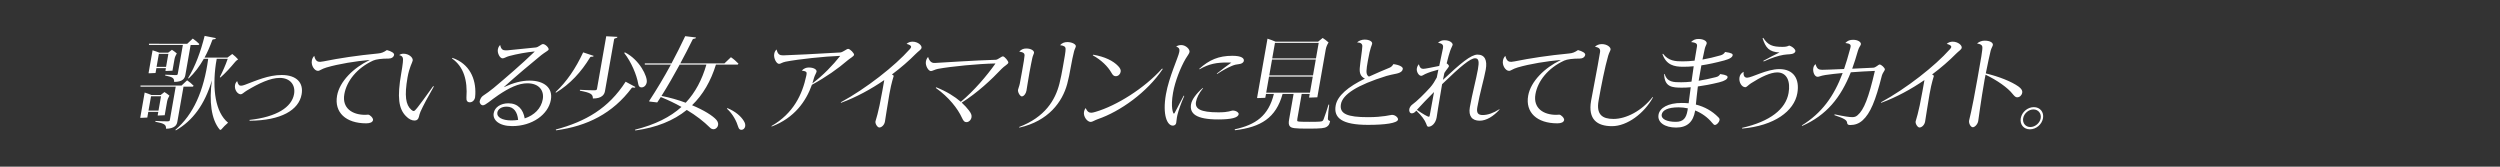 <?xml version="1.0" encoding="utf-8"?>
<!-- Generator: Adobe Illustrator 24.0.1, SVG Export Plug-In . SVG Version: 6.00 Build 0)  -->
<svg version="1.1" id="レイヤー_1" xmlns="http://www.w3.org/2000/svg" xmlns:xlink="http://www.w3.org/1999/xlink" x="0px"
	 y="0px" viewBox="0 0 750 50" style="enable-background:new 0 0 750 50;" xml:space="preserve">
<rect x="0" y="0" width="750" height="50" fill="#333333" stroke="none"/>
<style type="text/css">
	.st0{fill:#FFFFFF;}
</style>
<g>
	<g>
		<path class="st0" d="M55.05,26.01h2.79l0.26-0.27c-0.58-0.6-1.21-1.14-1.96-1.65l-1.66,1.56H42.15l0,0.36h10.56l-1.76,10.03
			c-0.04,0.24-0.24,0.36-0.72,0.36c-0.84,0-2.37-0.03-3.61-0.12l-0.01,0.24c2.85,0.54,3.23,0.93,3.2,2.1c1.23,0,2.12-0.3,2.68-0.75
			c0.42-0.36,0.62-0.81,0.71-1.32L55.05,26.01z M64.75,19.2l0.27-1.56h3.3c-0.72,2.07-1.6,3.99-2.38,5.49l0.19,0.12
			c1.49-1.29,3.1-3.09,4.47-4.74c0.23-0.3,0.57-0.51,0.84-0.69c-0.5-0.57-1.14-1.17-1.76-1.62l-1.45,1.08h-6.87
			c0.92-1.65,1.65-3.42,2.34-5.28c0.06-0.15,0.12-0.15,0.24-0.18l0.56-0.09c0.13-0.03,0.2-0.12,0.26-0.3l-3.37-0.66
			c-1.22,4.86-2.8,9.1-4.95,12.64l0.15,0.15c1.8-1.68,3.29-3.69,4.55-5.91h1.32c-1.3,9.61-4.45,16.75-9.84,21.29l0.12,0.18
			c5.07-2.88,8.69-7.78,10.83-15.01c-0.85,6.19-0.23,11.74,2.35,14.77c0.12,0.15,0.37,0.09,0.57-0.15c0.5-0.6,1.12-1.23,1.93-1.92
			C64.6,33.67,63.68,26.79,64.75,19.2z M47.31,34.54c-0.02,0.09,0.01,0.12,0.1,0.12c0.27,0,1.36-0.06,2-0.09l0.72-4.11
			c0.11-0.6,0.36-1.2,0.7-1.77c-0.42-0.36-1.03-0.78-1.49-1.08l-1.15,0.9h-2.73c-0.67-0.27-1.35-0.54-2.06-0.75l-1.31,7.48
			c-0.02,0.09,0.01,0.12,0.1,0.12c0.09,0,1.36-0.06,2-0.09l0.3-1.71h3L47.31,34.54z M44.55,33.19l0.76-4.32h3l-0.76,4.32H44.55z
			 M44.66,21.99c0.09,0,1.36-0.06,2-0.09l0.26-1.47h2.85l-0.13,0.75c-0.02,0.09,0.04,0.12,0.13,0.12c0.27,0,1.33-0.06,1.97-0.09
			l0.61-3.48c0.11-0.6,0.35-1.14,0.69-1.71c-0.42-0.36-1-0.78-1.46-1.08l-1.14,0.87h-2.61c-0.67-0.27-1.35-0.51-2.06-0.72
			l-1.19,6.76C44.55,21.93,44.57,21.99,44.66,21.99z M47.66,16.16h2.85l-0.69,3.9h-2.85L47.66,16.16z M53.32,22.2
			c-0.04,0.24-0.21,0.33-0.66,0.33c-0.72,0-2.03-0.06-3.1-0.12l-0.01,0.24c2.38,0.48,2.71,0.81,2.69,1.92
			c1.23,0,2.11-0.24,2.64-0.69c0.42-0.36,0.62-0.81,0.71-1.29l1.6-9.1h2.4l0.23-0.27c-0.61-0.6-1.24-1.14-1.99-1.65l-1.66,1.56
			H44.69l0,0.36h10.17L53.32,22.2z M84.49,22.5c-3.96,0-7.65,1.68-11.02,2.94c-0.48,0.18-0.86,0.27-1.16,0.27
			c-0.51,0-0.83-0.21-1.17-1.38c-0.36,0.36-0.55,0.75-0.63,1.17c-0.25,1.44,0.77,2.79,1.73,2.79c0.42,0,0.91-0.57,1.79-1.11
			c3.59-2.16,7.06-3.81,9.88-3.81c3.15,0,4.79,2.13,4.31,4.86c-0.7,3.96-5.23,6.85-13.37,7.75l0.05,0.24
			c9.46-0.06,14.76-3.21,15.59-7.93C91.1,24.87,89.03,22.5,84.49,22.5z M116.07,15.02c-0.96,0.66-1.63,0.93-2.64,1.02
			c-6.26,0.6-11.59,1.41-16.35,2.37c-0.5,0.09-0.84,0.15-1.05,0.15c-0.78,0-1.42-0.3-1.75-1.8c-0.4,0.39-0.63,0.87-0.73,1.44
			c-0.26,1.47,0.81,3.06,1.83,3.06c0.57,0,1.03-0.57,2.58-1.02c3.67-1.08,8.8-1.89,12.88-2.25l-0.01,0.06
			c-4.72,2.25-8.95,6.34-9.71,10.66c-0.88,5.01,2.62,8.29,8.75,8.29c1.17,0,1.92-0.33,2.04-0.99c0.1-0.57-0.92-1.62-1.49-1.62
			c-0.18,0-0.43,0.06-0.88,0.06c-3.84,0-6.97-1.98-6.24-6.19c0.69-3.93,3.75-7.84,8.65-10.09c0.88-0.39,2.51-0.6,4.64-0.6
			c0.9,0,1.52-0.45,1.64-1.11C118.31,15.92,117.42,15.38,116.07,15.02z M135.72,17.36l-0.12,0.18c3.55,2.49,4.69,6.61,4.33,11.74
			c-0.08,0.96,0.32,1.41,1.01,1.41c0.78,0,1.43-0.63,1.58-1.47c0.03-0.18,0.05-0.63,0.08-0.96C142.8,23.67,140.9,19.14,135.72,17.36
			z M124.12,33.31c-0.21,0-0.4-0.09-0.74-0.39c-1.66-1.47-2.09-4.14-1.12-9.7c0.54-3.06,1.44-4.44,1.55-5.04
			c0.16-0.93-1.17-2.07-2.76-2.07c-0.45,0-0.89,0.12-1.3,0.42c1.15,0.27,1.26,0.87,1.1,2.25c-0.08,0.81-0.31,2.28-0.48,3.21
			c-1.27,7.24-0.76,10.63,1.38,12.82c0.91,0.96,1.8,1.35,2.61,1.35c0.72,0,1.11-0.36,1.31-1.11c0.1-0.42,0.24-1.05,0.48-1.56
			c0.79-1.77,2.26-4.5,4-7.54l-0.19-0.12C125.08,32.65,124.48,33.31,124.12,33.31z M158.84,24.18c-2.37,0-4.83,0.66-7.64,1.95
			l-0.02-0.03c3.35-3.03,8.29-7.21,11.19-9.55c1.12-0.9,2.16-1.35,2.22-1.71c0.09-0.51-0.98-1.62-1.7-1.62
			c-0.51,0-1.37,0.96-2.16,1.02l-8.04,0.81c-0.43,0.06-0.76,0.06-0.94,0.06c-0.93,0-1.42-0.3-1.7-1.62
			c-0.43,0.42-0.6,0.87-0.69,1.35c-0.2,1.11,0.61,2.67,1.42,2.67c0.48,0,1.13-0.48,1.95-0.69c2.33-0.63,5.21-1.14,7.63-1.38
			l0.02,0.06c-3.8,3.69-8.89,8.05-12.3,10.9c-0.88,0.75-2.36,1.8-3.27,2.4c-0.48,0.33-0.84,1.2-0.9,1.56
			c-0.1,0.54,0.35,1.23,0.98,1.23c0.78,0,2.34-1.53,4.66-3.09c3.27-2.19,6.02-3.51,8.66-3.51c3.51,0,5.08,2.19,4.62,4.8
			c-0.49,2.79-2.59,4.8-5.42,5.73c-0.46-2.7-2.02-4.53-4.91-4.53c-2.28,0-4.08,1.17-4.39,2.94c-0.37,2.1,1.65,3.9,5.56,3.9
			c5.97,0,10.81-3.45,11.59-7.87C165.91,26.31,163.19,24.18,158.84,24.18z M153.43,36.13c-2.85,0-4.47-1.02-4.23-2.37
			c0.18-1.02,1.21-1.77,2.8-1.77c2.1,0,3.23,1.59,3.44,3.99C154.8,36.07,154.12,36.13,153.43,36.13z M177.03,17.21
			c0.08-0.12,0.15-0.15,0.27-0.18l0.55-0.03c0.13-0.03,0.19-0.06,0.25-0.24l-3.15-1.05c-2.27,4.86-4.9,8.74-8.28,11.92l0.12,0.18
			C171.06,25.2,174.37,21.6,177.03,17.21z M187.69,24.51c-5.13,8.02-12.01,11.95-20.95,14.35l0.08,0.24
			c9.35-1.26,16.98-5.07,22.71-12.73c0.08-0.12,0.2-0.12,0.29-0.12l0.5,0.06c0.12,0,0.22-0.03,0.31-0.21L187.69,24.51z
			 M173.98,27.21c3.4,0.63,3.89,1.11,3.88,2.34c1.35,0,2.24-0.27,2.84-0.78c0.46-0.39,0.69-0.87,0.79-1.41l2.75-15.61
			c0.02-0.09,0.06-0.15,0.22-0.21l0.54-0.18c0.13-0.03,0.2-0.12,0.23-0.3l-3.36-0.18l-2.78,15.82c-0.05,0.27-0.25,0.39-0.79,0.39
			c-0.99,0-2.87-0.06-4.33-0.15L173.98,27.21z M192.46,26.22c0.72,0,1.39-0.57,1.56-1.53c0.3-1.71-2.17-6.79-6.55-8.98l-0.21,0.18
			c2.16,2.73,3.77,6.7,4.18,9.16C191.57,25.86,191.86,26.22,192.46,26.22z M207.62,31.57c3.26-3.15,5.62-7.21,7.16-12.19h6.54
			l0.23-0.27c-0.71-0.72-1.38-1.35-2.27-1.95l-1.95,1.86h-13.24c1.29-2.37,2.52-4.77,3.69-7.15c0.05-0.12,0.12-0.18,0.25-0.21
			l0.53-0.12c0.13-0.03,0.2-0.12,0.23-0.3l-3.23-0.39c-1.3,2.76-2.68,5.49-4.11,8.17h-8.01l0,0.36h7.83
			c-2.05,3.78-4.25,7.45-6.51,10.9c-0.05,0.09,0,0.15,0.09,0.18l2.32,0.27l1.07-1.62c2.21,0.9,4.29,1.89,6.2,2.97
			c-3.39,3.06-7.9,5.31-13.92,6.82l0.05,0.24c6.37-0.87,11.47-2.94,15.46-6.16c2.77,1.65,5.12,3.48,6.96,5.31
			c0.28,0.3,0.67,0.48,1.09,0.48c0.96,0,2.01-1.38,0.88-2.76C213.9,34.75,211.17,33.04,207.62,31.57z M205.71,30.82
			c-2.25-0.84-4.74-1.56-7.26-2.04c1.92-3.06,3.73-6.22,5.46-9.4h8.01C210.61,23.91,208.62,27.72,205.71,30.82z M218.25,32.44
			l-0.18,0.15c1.84,1.65,2.92,3.87,3.39,5.46c0.21,0.66,0.5,0.9,0.98,0.9c0.57,0,1.01-0.48,1.11-1.02c0.08-0.48,0.02-0.99-0.45-1.71
			C222.24,34.84,220.62,33.43,218.25,32.44z M256.22,16.46c0.08-0.48-1.21-1.8-1.78-1.8c-0.45,0-1.59,1.02-2.35,1.08
			c-5.1,0.33-16.15,0.87-17.14,0.87c-1.02,0-1.63-0.27-1.97-1.77c-0.39,0.33-0.62,0.78-0.72,1.35c-0.22,1.23,0.65,2.97,1.46,2.97
			c0.48,0,0.89-0.45,1.98-0.66c3.85-0.75,11.77-1.59,16.3-1.74l0.02,0.06c-2.05,2.61-5.07,5.79-8.31,8.2l0.52-1.74
			c0.18-0.66,0.67-1.41,0.74-1.8c0.1-0.54-0.71-1.23-2.36-1.23c-0.72,0-1.46,0.27-2.08,0.93c1.44,0.18,1.53,0.51,1.44,1.05
			l-0.08,0.48c-1.2,5.61-3.82,11.29-10.46,15.1l0.09,0.15c6.82-2.61,10.27-7.54,12.05-12.52c4.18-2.28,7.85-4.86,10.71-7.33
			C254.85,17.6,256.14,16.91,256.22,16.46z M273.74,12.5c-0.63,0-1.27,0.21-1.77,0.66c1.21,0.3,1.41,0.69,1.36,0.96
			c-0.03,0.18-0.15,0.36-0.45,0.69c-4.42,4.98-12.98,11.71-20.65,15.88l0.09,0.15c4.52-1.65,8.97-4.08,12.96-6.82l-0.58,3.27
			c-1.25,7.09-1.95,8.53-2.06,9.13c-0.13,0.72,0.61,1.83,1.15,1.83c0.69,0,1.51-0.75,1.69-1.77c0.23-1.32,0.79-5.19,1.33-8.23
			c0.68-3.84,1.21-4.98,1.29-5.43c0.03-0.15-0.16-0.3-0.52-0.48c2.69-2.01,5.14-4.14,7.19-6.22c0.8-0.81,1.6-1.23,1.69-1.77
			C276.6,13.61,275.36,12.5,273.74,12.5z M300.88,16.91c-0.45,0-1.52,0.99-2.1,1.02c-6.73,0.21-14.96,0.78-18.33,0.96
			c-0.91,0.06-1.58-0.42-2.02-1.8c-0.36,0.36-0.57,0.84-0.66,1.38c-0.21,1.2,0.73,2.85,1.51,2.85c0.42,0,1.29-0.51,2.1-0.66
			c3.88-0.72,12.06-1.53,17.21-1.62l0.02,0.06c-2.6,3.66-6.34,8.08-10.36,11.44c-1.85-1.59-4.23-3.09-7.37-4.35l-0.15,0.18
			c3.95,2.79,6.59,6.22,7.83,8.92c0.48,1.02,0.75,1.35,1.38,1.35c0.72,0,1.38-0.66,1.51-1.44c0.11-0.6-0.09-1.17-0.75-2.04
			c-0.61-0.81-1.34-1.59-2.19-2.37c4.69-2.94,8.93-6.91,11.99-10.15c0.7-0.75,1.92-1.38,2-1.83
			C302.58,18.36,301.36,16.91,300.88,16.91z M320.2,12.62c-0.84,0-1.61,0.27-2.17,0.93c1.26,0.15,1.62,0.51,1.65,1.05
			c0.05,0.75-0.35,2.85-0.85,5.67c-0.27,1.56-0.62,3.33-1,4.83c-1.26,4.95-4.32,10.03-12.1,13l0.09,0.18
			c8.72-1.98,12.88-7.69,14.34-13.09c0.42-1.53,0.74-3.18,1.05-4.95c0.34-1.92,0.69-3.6,1-4.8c0.19-0.75,0.46-1.08,0.54-1.53
			C322.84,13.31,321.64,12.62,320.2,12.62z M306.55,28.92c0.57,0,1.22-0.78,1.38-1.68c0.16-0.9,0.47-3.03,0.9-5.43
			c0.27-1.53,0.68-3.54,0.86-4.38c0.17-0.78,0.46-1.23,0.51-1.56c0.11-0.6-0.79-1.32-2.32-1.32c-0.84,0-1.49,0.27-2.11,0.93
			c1.35,0.18,1.63,0.63,1.6,1.14c-0.03,0.69-0.25,1.95-0.76,4.83c-0.28,1.59-0.5,2.85-0.67,3.66c-0.18,0.87-0.46,1.41-0.53,1.8
			C305.27,27.69,306.04,28.92,306.55,28.92z M328.68,33.55c-0.66,0.18-0.95,0.27-1.28,0.27c-0.66,0-1.16-0.24-1.73-1.41
			c-0.28,0.42-0.41,0.78-0.47,1.14c-0.25,1.44,0.97,3.03,2.02,3.03c0.48,0,1.17-0.51,2.13-0.84c6.67-2.28,14.8-8.05,19.45-15.01
			l-0.15-0.18C343.27,26.55,334.92,31.72,328.68,33.55z M333.42,21.81c0.41,0.75,0.75,1.05,1.32,1.05c0.75,0,1.34-0.6,1.46-1.32
			c0.1-0.57-0.14-1.08-0.77-1.74c-1.47-1.53-3.92-2.79-7.48-3.39l-0.12,0.18C330.42,18.02,332.36,19.95,333.42,21.81z M368.27,18.75
			c0.39,0,0.81,0,1.11,0.03l-0.01,0.03c-1.33,0.93-2.48,1.8-4.33,3.27l0.1,0.12c1.73-1.14,3.09-1.86,4.42-2.43
			c0.78-0.33,1.47-0.48,2.17-0.54c0.85-0.06,1.36-0.57,1.42-0.93c0.15-0.84-0.72-1.56-3.45-1.56c-4.08,0-6.93,1.2-9.94,3.93
			l0.1,0.12C362.77,19.11,365.03,18.75,368.27,18.75z M354.39,13.52c-0.57,0-1.07,0.12-1.55,0.45c0.96,0.33,1.09,0.81,0.95,1.59
			c-0.29,1.65-3.09,7.48-4.01,12.73c-1.09,6.22,0.39,9.4,2.07,9.4c0.51,0,0.93-0.33,1.01-0.81c0.13-0.72,0.12-1.35,0.36-2.37
			c0.34-1.44,1.05-3.42,2.06-5.73l-0.16-0.09l-2.71,5.16c-0.09,0.18-0.19,0.24-0.25,0.24c-0.21,0-1.03-1.8-0.25-6.25
			c0.62-3.54,2.32-7.72,3.78-10.21c0.51-0.87,1.08-1.53,1.17-2.04C356.99,14.78,355.74,13.52,354.39,13.52z M371.6,34.27
			c0.08-0.45-0.7-1.11-1.79-1.11c-0.51,0-1.03,0.54-4.27,0.54c-5.49,0-7.1-1.08-6.74-3.15c0.21-1.17,0.83-2.52,2.13-4.11l-0.11-0.06
			c-2.02,1.77-3.26,3.51-3.5,4.86c-0.49,2.79,1.41,4.59,8.14,4.59C369.41,35.83,371.42,35.32,371.6,34.27z M398.37,35.53
			c0.03-1.2,0.22-2.79,0.39-4.11l-0.2-0.06c-0.42,1.38-0.96,3.09-1.46,4.38c-0.12,0.33-0.23,0.48-0.4,0.57
			c-0.24,0.15-0.64,0.24-3.82,0.24c-3.21,0-3.56-0.09-3.65-0.21c-0.07-0.09-0.11-0.21-0.02-0.75l1.3-7.42h2.4l-0.17,0.99
			c-0.02,0.09,0.01,0.12,0.1,0.12c0.36,0,1.63-0.06,2.36-0.09l2.51-14.29c0.14-0.81,0.44-1.5,0.86-2.16
			c-0.49-0.48-1.21-0.99-1.77-1.35l-1.37,1.11h-12.76c-0.78-0.33-1.62-0.66-2.42-0.9l-3.12,17.71c-0.02,0.09,0.04,0.12,0.13,0.12
			c0.18,0,1.6-0.06,2.33-0.09l0.21-1.17h2.37c-1.64,6.61-5.44,9.25-11.77,10.63l0.1,0.27c7.73-0.93,12.29-3.66,14.28-10.9h3.3
			l-1.35,7.69c-0.18,1.02-0.14,1.65,0.27,2.07c0.48,0.51,1.35,0.66,5.44,0.66c4.08,0,4.92-0.15,5.56-0.54
			c0.57-0.36,0.85-0.72,1.03-1.74C398.53,36.16,398.35,35.98,398.37,35.53z M382.49,12.86h13.12l-0.82,4.65h-13.12L382.49,12.86z
			 M381.61,17.87h13.12l-0.83,4.74h-13.12L381.61,17.87z M379.86,27.81l0.85-4.83h13.12l-0.85,4.83H379.86z M418.02,19.23
			c-0.35,0.6-0.7,0.9-1.22,1.11c-1.78,0.75-3.92,1.62-5.69,2.46c-0.17,0.09-0.33,0.15-0.45,0.15c-0.09,0-0.16-0.09-0.24-0.15
			c-0.7-0.63-0.54-1.86-0.07-4.53c0.75-4.26,1.2-4.59,1.29-5.13c0.12-0.69-0.83-1.26-2.27-1.26c-0.84,0-1.71,0.33-2.25,0.84
			c1.14,0.03,1.57,0.45,1.58,1.11c-0.01,1.08-0.65,4.89-0.77,6.58c-0.1,1.44,0.16,2.49,1.54,3.18c-5.02,2.43-8.26,5.13-8.77,8.08
			c-0.65,3.69,1.86,5.79,9.7,5.79c5.1,0,8.82-0.51,9.01-1.59c0.08-0.48-0.71-1.41-1.82-1.41c-0.45,0-2.55,0.69-7.2,0.69
			c-6.12,0-8.62-0.96-8.11-3.9c0.51-2.91,4.82-5.73,13.67-8.47c0.89-0.27,1.88-0.45,3-0.69c1.37-0.3,1.8-0.84,1.89-1.38
			C420.96,20.13,419.99,19.5,418.02,19.23z M444.82,34.51c-1.38,0-1.94-0.6-1.62-2.37c0.74-4.23,2.02-8.44,2.53-11.29
			c0.49-2.79-0.29-4.47-2.48-4.47c-1.95,0-5.08,2.61-10.36,7.57l0.42-2.07c0.67-1.08,1.32-1.71,1.38-2.04
			c0.03-0.18-0.31-0.6-0.69-0.84c0.41-1.62,0.77-3.03,1.06-3.78c0.35-0.99,0.68-1.47,0.73-1.74c0.1-0.54-0.77-1.41-2.45-1.41
			c-0.81,0-1.36,0.24-1.94,0.78c1.44,0.18,1.64,0.75,1.5,1.56c-0.12,0.69-0.62,3-1.13,5.37c-2.27,0.45-4.23,0.87-4.75,0.87
			c-0.57,0-1.07-0.21-1.35-1.38c-0.37,0.39-0.53,0.78-0.62,1.29c-0.16,0.9,0.54,2.19,1.33,2.19c0.3,0,0.72-0.33,1.18-0.54
			c1.04-0.48,2.41-0.93,3.95-1.32l-0.48,2.37c-0.58,1.08-1.22,2.13-2,3c-1.68,1.86-4.01,4.17-5.41,5.16
			c-0.38,0.27-0.75,0.87-0.83,1.29c-0.13,0.75,0.19,1.29,0.76,1.29c0.33,0,0.78-0.18,1.12-0.57l0.22-0.24
			c1.65,1.56,2.53,2.82,2.93,3.84c0.2,0.57,0.31,0.99,0.7,0.99c1.02,0,2.17-1.05,2.47-2.79c0.14-0.78,0.56-3.87,1.62-9.88l0.02-0.09
			c5.61-5.43,8.48-7.78,9.89-7.78c1.14,0,1.26,1.05,0.85,3.33c-0.51,2.91-1.69,7.24-2.42,11.38c-0.46,2.64,0.67,4.02,2.95,4.02
			c2.01,0,4.13-1.32,5.96-3.33l-0.04-0.12C448.04,33.91,446.32,34.51,444.82,34.51z M428.91,34.69c-0.05,0.27-0.12,0.33-0.3,0.33
			c-0.27,0-1.75-0.81-3.54-2.07c1.38-1.53,3.39-3.6,5.14-5.34C429.77,30.13,429.19,33.25,428.91,34.69z M473.4,15.02
			c-0.96,0.66-1.63,0.93-2.64,1.02c-6.26,0.6-11.59,1.41-16.35,2.37c-0.5,0.09-0.84,0.15-1.05,0.15c-0.78,0-1.42-0.3-1.75-1.8
			c-0.4,0.39-0.63,0.87-0.73,1.44c-0.26,1.47,0.81,3.06,1.83,3.06c0.57,0,1.03-0.57,2.58-1.02c3.67-1.08,8.8-1.89,12.88-2.25
			l-0.01,0.06c-4.72,2.25-8.95,6.34-9.71,10.66c-0.88,5.01,2.62,8.29,8.75,8.29c1.17,0,1.92-0.33,2.04-0.99
			c0.1-0.57-0.92-1.62-1.49-1.62c-0.18,0-0.43,0.06-0.88,0.06c-3.84,0-6.97-1.98-6.24-6.19c0.69-3.93,3.75-7.84,8.65-10.09
			c0.88-0.39,2.51-0.6,4.64-0.6c0.9,0,1.52-0.45,1.64-1.11C475.65,15.92,474.75,15.38,473.4,15.02z M484.04,35.68
			c-3.36,0-5.2-1.32-4.47-5.46c0.81-4.59,1.91-10.15,2.89-13.51c0.29-0.96,0.64-1.44,0.71-1.83c0.12-0.66-1-1.65-2.62-1.65
			c-0.84,0-1.58,0.3-2.06,0.81c1.4,0.21,1.67,0.75,1.51,1.68c-0.89,5.4-1.89,10.09-2.67,14.5c-0.99,5.61,1.81,7.63,6.28,7.63
			c4.56,0,9.68-3.87,12.3-8.65l-0.13-0.09C492.54,33.25,487.88,35.68,484.04,35.68z M517.53,15.59c-0.3,0.51-0.72,0.84-1.38,1.02
			c-1.9,0.54-3.68,0.96-5.41,1.26l0.69-3.24c0.16-0.75,0.52-1.23,0.58-1.59c0.11-0.63-0.84-1.35-2.49-1.35
			c-0.84,0-1.58,0.27-2.2,0.93c1.76,0.21,1.91,0.6,1.75,1.47c-0.25,1.41-0.49,2.79-0.69,4.11c-1.32,0.15-2.53,0.21-3.64,0.21
			c-2.13,0-4.18-0.12-5.84-2.28l-0.17,0.09c1.15,3.33,3.59,3.81,6.17,3.81c1.02,0,2.08-0.03,3.21-0.15l-0.66,4.62
			c-1.1,0.12-2.16,0.18-3.06,0.18c-2.34,0-4.26,0-4.99-2.49l-0.16,0.06c0.12,3.9,2.44,4.05,5.38,4.05c0.78,0,1.63-0.03,2.6-0.12
			l-0.63,4.8c-0.68-0.06-1.39-0.09-2.08-0.09c-4.11,0-6.59,1.47-6.95,3.51c-0.41,2.34,1.9,3.87,5.29,3.87
			c3.36,0,5.11-1.74,5.67-4.95l0.03-0.18c1.99,0.81,3.75,2.07,5.08,3.69c0.45,0.54,0.6,0.66,0.84,0.66c0.57,0,1.29-0.84,1.39-1.44
			c0.06-0.33-0.03-0.54-0.36-0.87c-1.86-1.89-4.13-3.15-6.74-3.81c0.17-1.5,0.3-3.24,0.6-5.43c1.81-0.24,3.92-0.63,6.37-1.23
			c1.82-0.45,2.46-0.99,2.54-1.5c0.06-0.36-0.23-0.72-2.2-0.99c-0.37,0.54-0.61,0.75-1.33,0.93c-1.82,0.45-3.57,0.84-5.14,1.08
			l0.81-4.62c2.03-0.3,4.28-0.78,6.86-1.47c1.89-0.51,2.44-1.05,2.53-1.56C519.86,16.19,519.53,15.86,517.53,15.59z M506.25,33.19
			c-0.39,2.19-1.22,3.36-3.5,3.36c-2.64,0-4.48-0.81-4.23-2.22c0.22-1.23,1.79-2.13,5.06-2.13c0.96,0,1.87,0.12,2.77,0.3
			C506.29,32.77,506.28,32.98,506.25,33.19z M533.85,15.74c-1.24,0.57-2.97,1.5-4.86,2.52l0.12,0.18c2.42-1.11,4.38-1.71,5.93-1.98
			c0.65-0.12,1.41-0.15,1.86-0.18c1.15-0.06,1.65-0.48,1.72-0.9c0.07-0.42-0.64-1.32-1.86-1.71c-0.65,0.3-1.12,0.39-2.02,0.39
			c-3.03,0-4.32-0.51-5.77-2.7l-0.2,0.12C529.71,14.33,530.72,15.59,533.85,15.74z M533.81,20.73c-3.81,0-8.29,2.58-9.67,2.58
			c-0.75,0-1.2-0.54-1.04-1.77c-0.72,0.36-1.12,0.93-1.25,1.65c-0.26,1.47,0.68,2.97,1.73,2.97c0.45,0,0.83-0.6,1.71-1.17
			c2.94-1.89,5.86-3.27,7.87-3.27c2.97,0,4.02,2.76,3.41,6.19c-0.84,4.8-5.49,8.53-13.96,10.45l0.05,0.21
			c9.63-0.84,15.59-5.22,16.54-10.6C539.96,23.64,538.04,20.73,533.81,20.73z M565.46,20.88c0.08-0.48-1.08-1.53-1.56-1.53
			c-0.39,0-1.15,0.93-1.91,0.96l-6.33,0.3c0.63-1.71,1.19-3.54,1.74-5.46c0.3-1.02,0.8-1.47,0.87-1.86
			c0.11-0.63-0.84-1.35-2.34-1.35c-0.99,0-1.63,0.24-2.33,0.96c1.44,0.15,1.67,0.57,1.59,1.05c-0.03,0.18-0.08,0.48-0.24,1.02
			c-0.54,2.04-1.12,3.96-1.73,5.73c-3.24,0.15-5.95,0.24-6.59,0.24c-1.02,0-1.6-0.3-1.95-1.71c-0.46,0.39-0.61,0.75-0.69,1.2
			c-0.2,1.11,0.35,2.61,1.31,2.61c0.48,0,0.8-0.3,2.32-0.54c1.39-0.21,3.2-0.42,5.18-0.6c-2.66,7.09-6.28,12.01-12.25,15.73
			l0.09,0.15c7.32-3.21,11.58-8.5,14.6-16.09c2.4-0.18,4.95-0.33,7.22-0.42c-1.87,8.08-3.28,11.68-5.19,13.3
			c-0.49,0.42-0.91,0.57-1.6,0.57c-0.87,0-2.36-0.21-5.28-0.84l-0.07,0.24c3.15,1.05,3.75,1.53,3.82,2.34
			c0.04,0.45,0.34,0.63,0.91,0.63c1.35,0,2.62-0.39,3.76-1.44c2.26-2.07,3.82-5.7,5.75-13.39C564.72,21.99,565.4,21.21,565.46,20.88
			z M585.79,12.5c-0.63,0-1.27,0.21-1.77,0.66c1.21,0.3,1.41,0.69,1.36,0.96c-0.03,0.18-0.15,0.36-0.45,0.69
			c-4.42,4.98-12.98,11.71-20.65,15.88l0.09,0.15c4.52-1.65,8.97-4.08,12.96-6.82l-0.58,3.27c-1.25,7.09-1.95,8.53-2.06,9.13
			c-0.13,0.72,0.61,1.83,1.15,1.83c0.69,0,1.51-0.75,1.69-1.77c0.23-1.32,0.79-5.19,1.33-8.23c0.68-3.84,1.21-4.98,1.29-5.43
			c0.03-0.15-0.16-0.3-0.52-0.48c2.69-2.01,5.14-4.14,7.19-6.22c0.8-0.81,1.6-1.23,1.69-1.77C588.66,13.61,587.41,12.5,585.79,12.5z
			 M605.5,25.92c-2.11-1.47-5.76-2.94-9.76-3.9c0.54-2.73,1.22-5.91,1.47-6.85c0.24-0.84,0.59-1.29,0.65-1.65
			c0.12-0.69-0.82-1.32-2.44-1.32c-0.84,0-1.57,0.24-2.31,0.84c1.05,0.18,1.48,0.45,1.58,0.93c0.17,0.75-0.45,3.9-1.45,9.61
			c-1.81,10.27-2.41,12.01-2.51,12.58c-0.15,0.87,0.49,2.01,1.12,2.01c0.57,0,1.44-0.87,1.61-1.83c0.17-0.99,0.78-5.98,1.92-12.46
			c0.08-0.45,0.2-0.96,0.29-1.47c3.54,1.71,6.64,3.9,8.08,5.73c0.62,0.75,0.93,1.05,1.41,1.05c0.75,0,1.37-0.6,1.5-1.35
			C606.78,27.21,606.44,26.58,605.5,25.92z M610.15,32.14c-1.86,0-3.59,1.47-3.92,3.33c-0.33,1.86,0.88,3.33,2.75,3.33
			c1.86,0,3.59-1.47,3.92-3.33C613.22,33.61,612.01,32.14,610.15,32.14z M612.21,35.47c-0.25,1.44-1.67,2.64-3.11,2.64
			c-1.44,0-2.4-1.2-2.15-2.64c0.25-1.44,1.64-2.64,3.08-2.64C611.47,32.83,612.46,34.03,612.21,35.47z"/>
	</g>
</g>
</svg>
